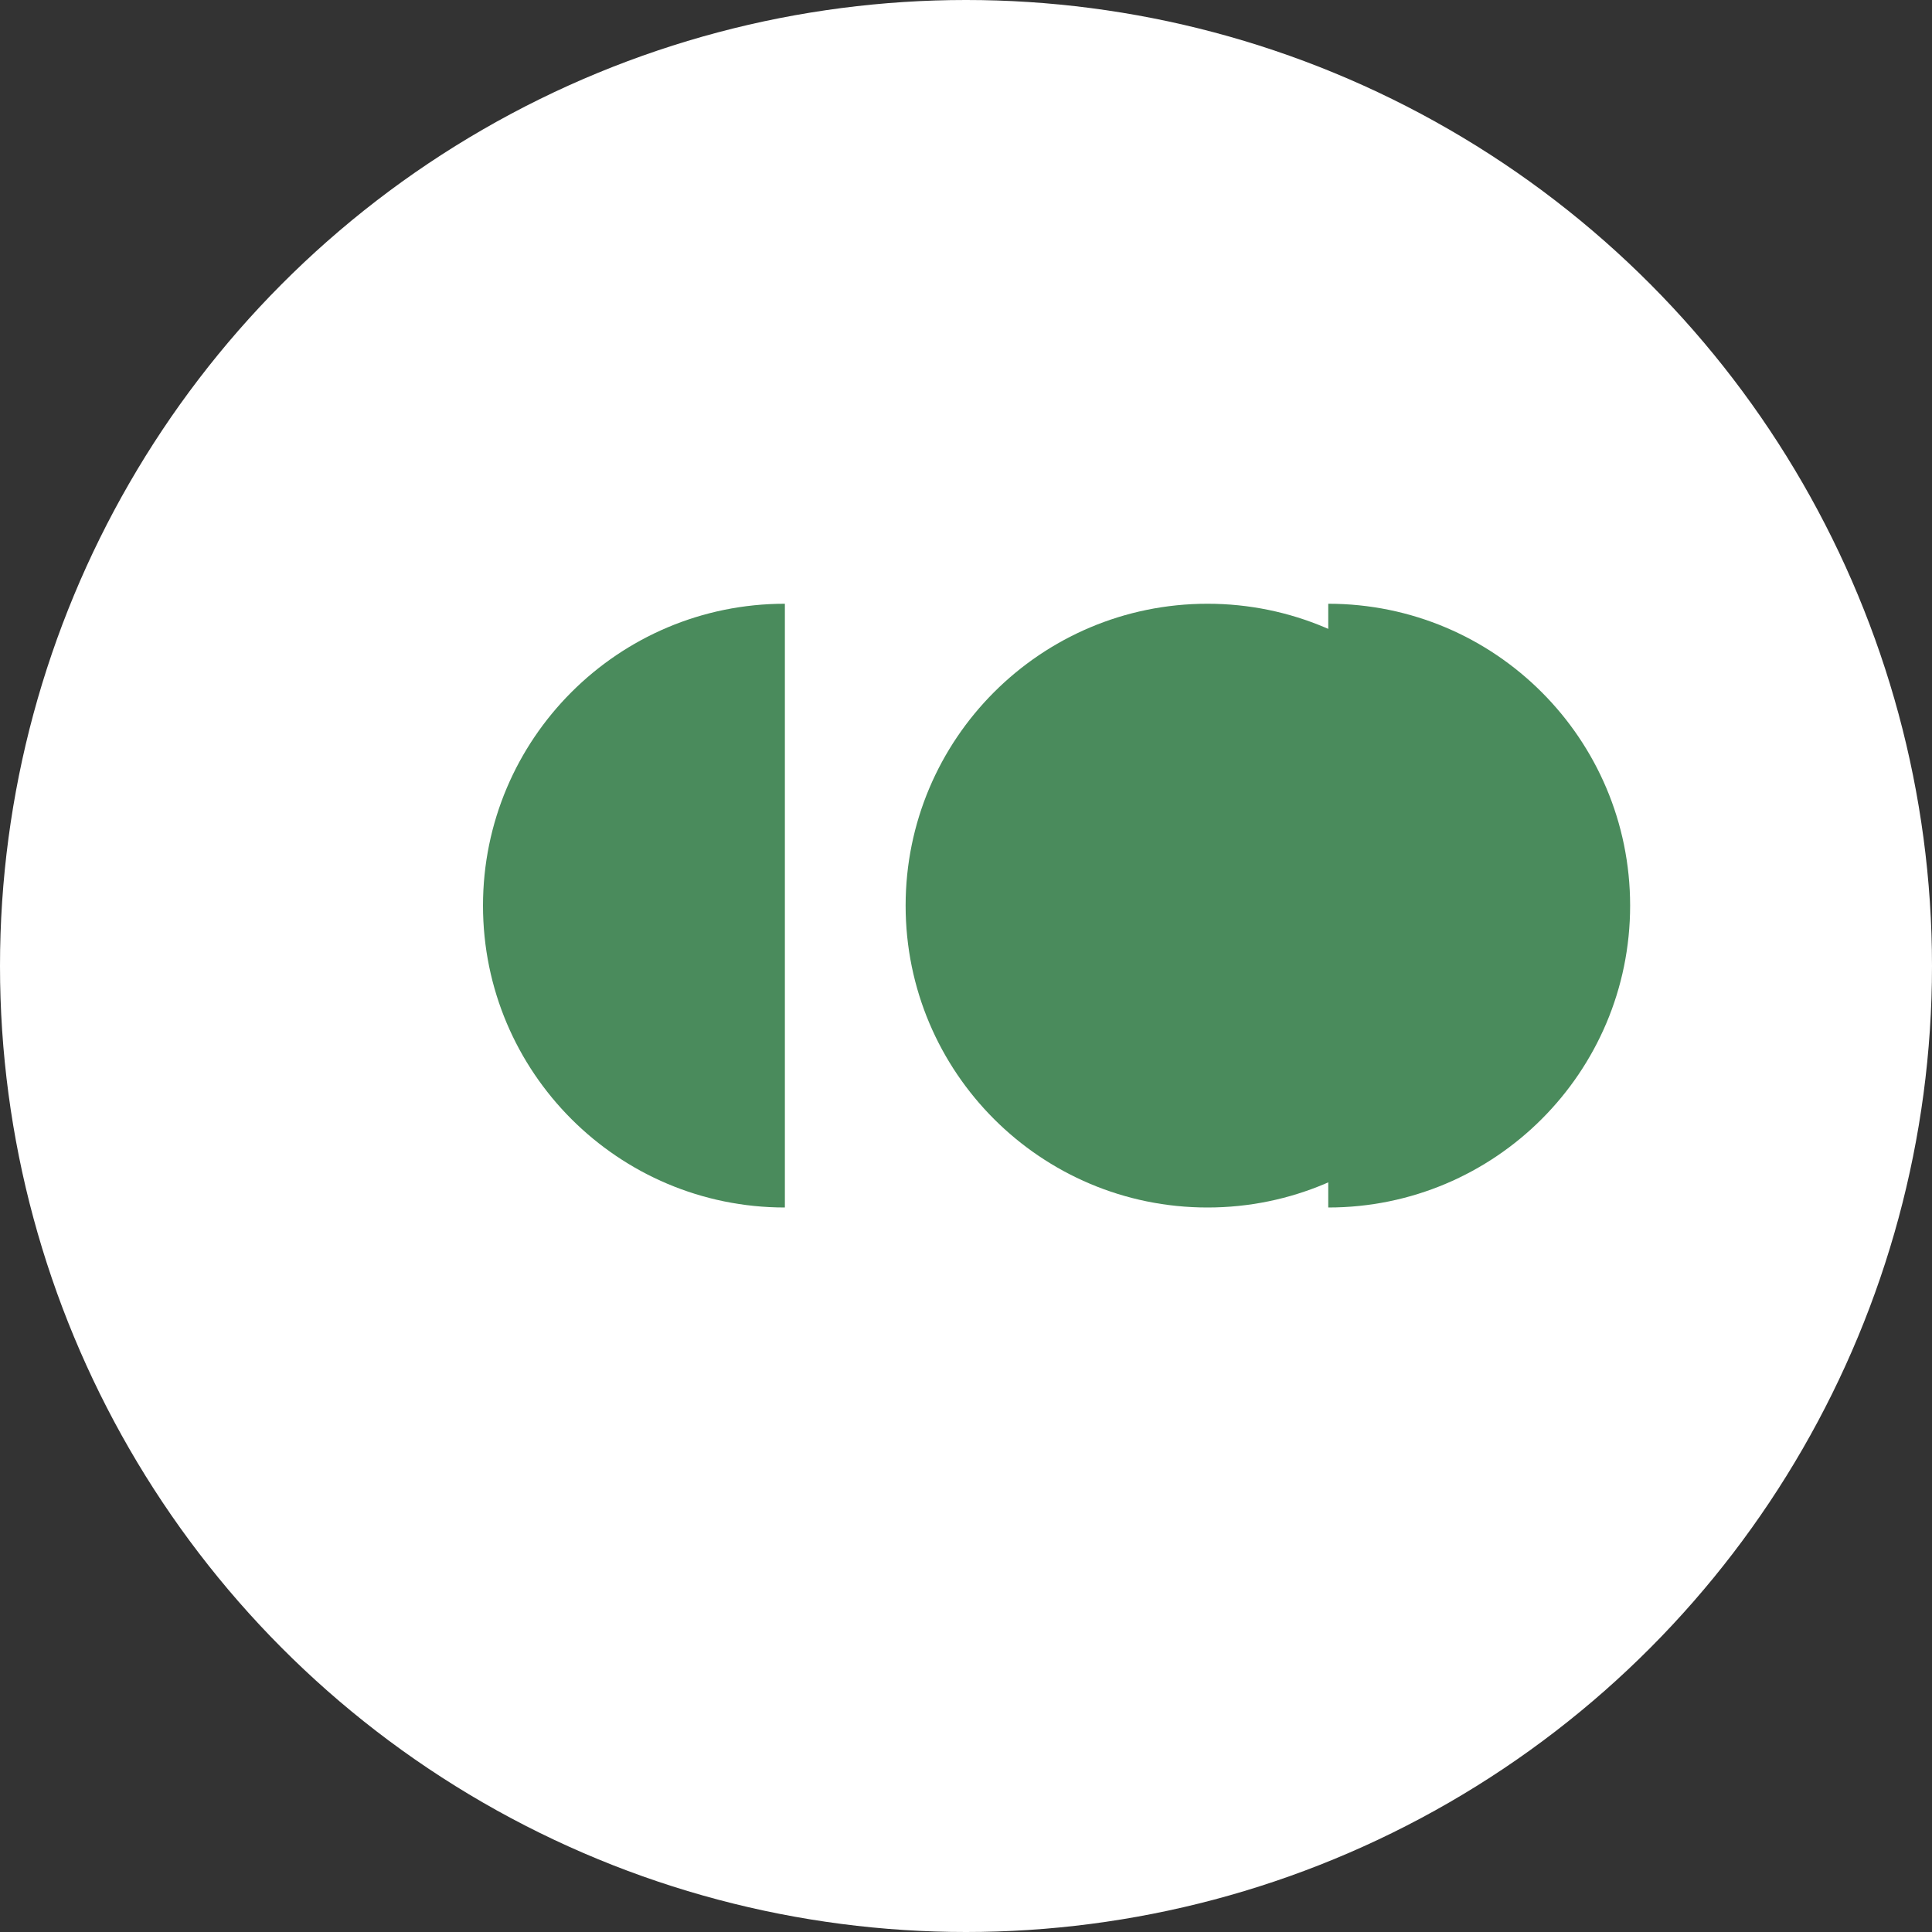 <?xml version="1.0" encoding="UTF-8"?>
<svg width="32" height="32" viewBox="0 0 32 32" fill="none" xmlns="http://www.w3.org/2000/svg">
    <rect x="0" y="0" width="32" height="32" fill="#333333" stroke="none"/>
    <circle cx="16" cy="16" r="16" fill="#FFFFFF"/>
    <path d="M20 10C22.761 10 25 12.239 25 15C25 17.761 22.761 20 20 20C17.239 20 15 17.761 15 15C15 12.239 17.239 10 20 10Z" fill="#4A8B5C"/>
    <path d="M8 15C8 12.239 10.239 10 13 10V20C10.239 20 8 17.761 8 15Z" fill="#4A8B5C"/>
    <path d="M27 15C27 17.761 24.761 20 22 20V10C24.761 10 27 12.239 27 15Z" fill="#4A8B5C"/>
</svg>
